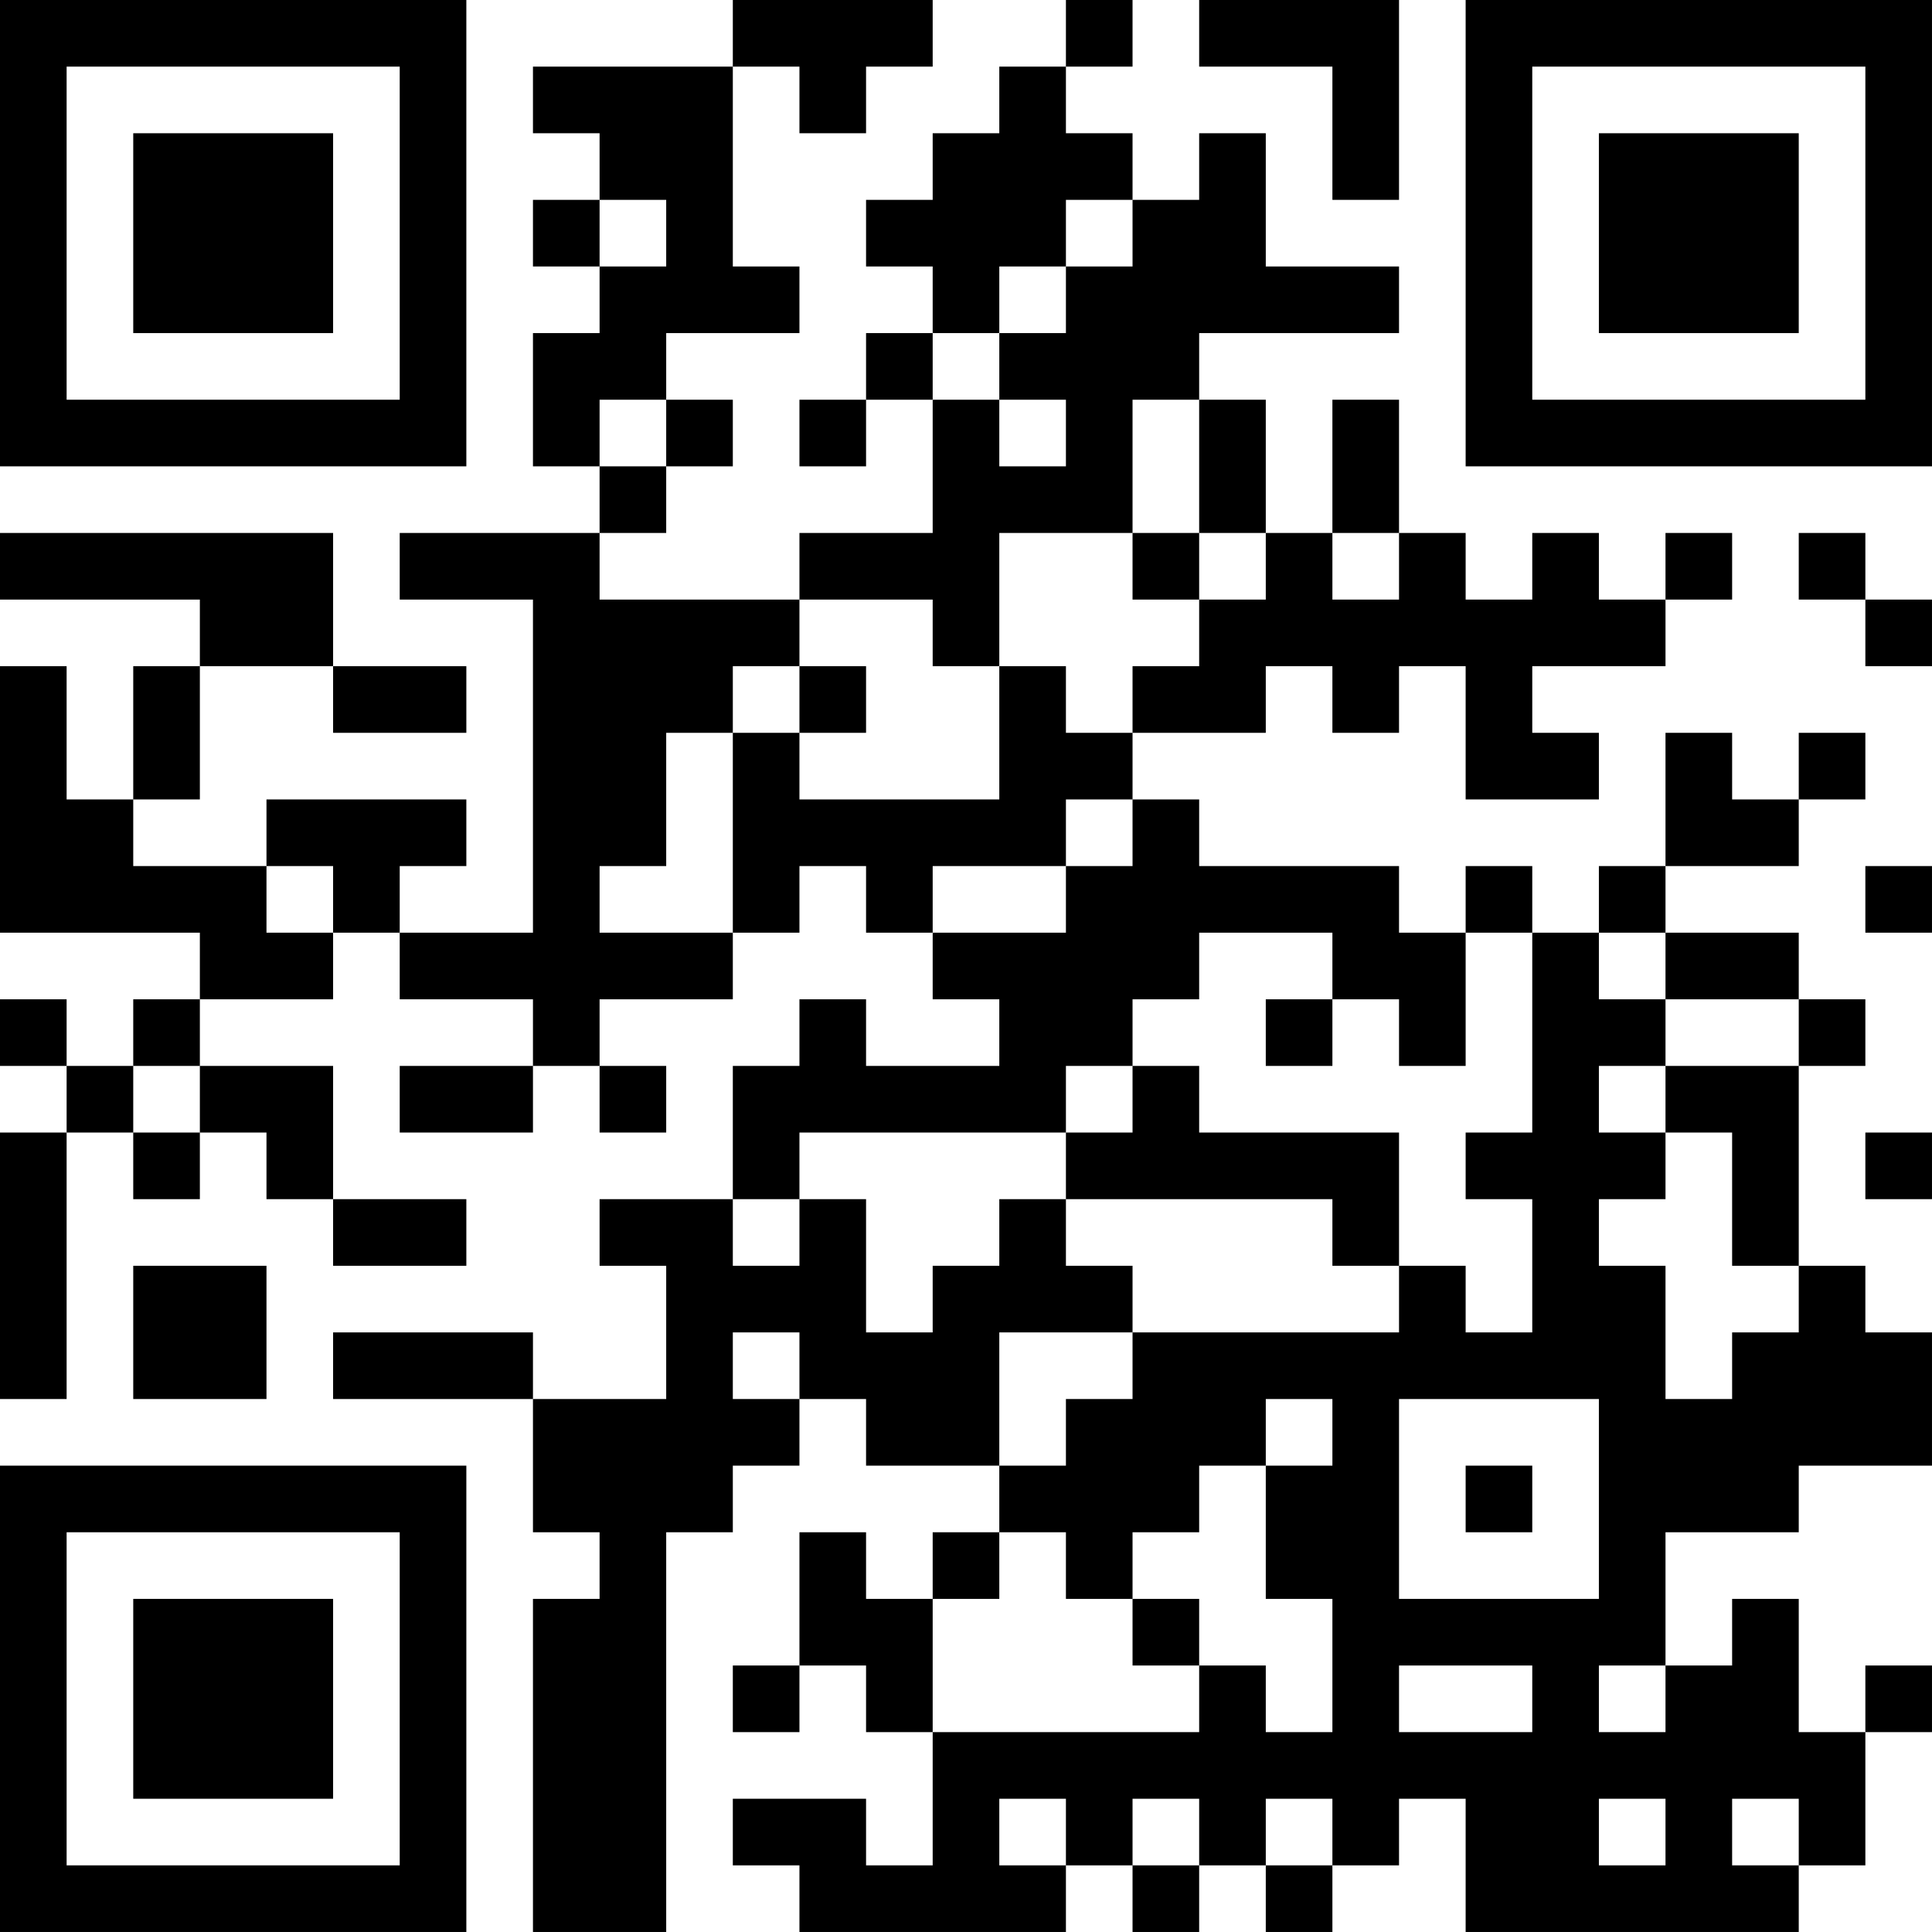 <?xml version="1.0" encoding="UTF-8"?>
<svg xmlns="http://www.w3.org/2000/svg" version="1.1" width="400" height="400" viewBox="0 0 400 400"><rect x="0" y="0" width="400" height="400" fill="#ffffff"/><g transform="scale(13.793)"><g transform="translate(0,0)"><path fill-rule="evenodd" d="M11 0L11 1L8 1L8 2L9 2L9 3L8 3L8 4L9 4L9 5L8 5L8 7L9 7L9 8L6 8L6 9L8 9L8 14L6 14L6 13L7 13L7 12L4 12L4 13L2 13L2 12L3 12L3 10L5 10L5 11L7 11L7 10L5 10L5 8L0 8L0 9L3 9L3 10L2 10L2 12L1 12L1 10L0 10L0 14L3 14L3 15L2 15L2 16L1 16L1 15L0 15L0 16L1 16L1 17L0 17L0 21L1 21L1 17L2 17L2 18L3 18L3 17L4 17L4 18L5 18L5 19L7 19L7 18L5 18L5 16L3 16L3 15L5 15L5 14L6 14L6 15L8 15L8 16L6 16L6 17L8 17L8 16L9 16L9 17L10 17L10 16L9 16L9 15L11 15L11 14L12 14L12 13L13 13L13 14L14 14L14 15L15 15L15 16L13 16L13 15L12 15L12 16L11 16L11 18L9 18L9 19L10 19L10 21L8 21L8 20L5 20L5 21L8 21L8 23L9 23L9 24L8 24L8 29L10 29L10 23L11 23L11 22L12 22L12 21L13 21L13 22L15 22L15 23L14 23L14 24L13 24L13 23L12 23L12 25L11 25L11 26L12 26L12 25L13 25L13 26L14 26L14 28L13 28L13 27L11 27L11 28L12 28L12 29L16 29L16 28L17 28L17 29L18 29L18 28L19 28L19 29L20 29L20 28L21 28L21 27L22 27L22 29L27 29L27 28L28 28L28 26L29 26L29 25L28 25L28 26L27 26L27 24L26 24L26 25L25 25L25 23L27 23L27 22L29 22L29 20L28 20L28 19L27 19L27 16L28 16L28 15L27 15L27 14L25 14L25 13L27 13L27 12L28 12L28 11L27 11L27 12L26 12L26 11L25 11L25 13L24 13L24 14L23 14L23 13L22 13L22 14L21 14L21 13L18 13L18 12L17 12L17 11L19 11L19 10L20 10L20 11L21 11L21 10L22 10L22 12L24 12L24 11L23 11L23 10L25 10L25 9L26 9L26 8L25 8L25 9L24 9L24 8L23 8L23 9L22 9L22 8L21 8L21 6L20 6L20 8L19 8L19 6L18 6L18 5L21 5L21 4L19 4L19 2L18 2L18 3L17 3L17 2L16 2L16 1L17 1L17 0L16 0L16 1L15 1L15 2L14 2L14 3L13 3L13 4L14 4L14 5L13 5L13 6L12 6L12 7L13 7L13 6L14 6L14 8L12 8L12 9L9 9L9 8L10 8L10 7L11 7L11 6L10 6L10 5L12 5L12 4L11 4L11 1L12 1L12 2L13 2L13 1L14 1L14 0ZM18 0L18 1L20 1L20 3L21 3L21 0ZM9 3L9 4L10 4L10 3ZM16 3L16 4L15 4L15 5L14 5L14 6L15 6L15 7L16 7L16 6L15 6L15 5L16 5L16 4L17 4L17 3ZM9 6L9 7L10 7L10 6ZM17 6L17 8L15 8L15 10L14 10L14 9L12 9L12 10L11 10L11 11L10 11L10 13L9 13L9 14L11 14L11 11L12 11L12 12L15 12L15 10L16 10L16 11L17 11L17 10L18 10L18 9L19 9L19 8L18 8L18 6ZM17 8L17 9L18 9L18 8ZM20 8L20 9L21 9L21 8ZM27 8L27 9L28 9L28 10L29 10L29 9L28 9L28 8ZM12 10L12 11L13 11L13 10ZM16 12L16 13L14 13L14 14L16 14L16 13L17 13L17 12ZM4 13L4 14L5 14L5 13ZM28 13L28 14L29 14L29 13ZM18 14L18 15L17 15L17 16L16 16L16 17L12 17L12 18L11 18L11 19L12 19L12 18L13 18L13 20L14 20L14 19L15 19L15 18L16 18L16 19L17 19L17 20L15 20L15 22L16 22L16 21L17 21L17 20L21 20L21 19L22 19L22 20L23 20L23 18L22 18L22 17L23 17L23 14L22 14L22 16L21 16L21 15L20 15L20 14ZM24 14L24 15L25 15L25 16L24 16L24 17L25 17L25 18L24 18L24 19L25 19L25 21L26 21L26 20L27 20L27 19L26 19L26 17L25 17L25 16L27 16L27 15L25 15L25 14ZM19 15L19 16L20 16L20 15ZM2 16L2 17L3 17L3 16ZM17 16L17 17L16 17L16 18L20 18L20 19L21 19L21 17L18 17L18 16ZM28 17L28 18L29 18L29 17ZM2 19L2 21L4 21L4 19ZM11 20L11 21L12 21L12 20ZM19 21L19 22L18 22L18 23L17 23L17 24L16 24L16 23L15 23L15 24L14 24L14 26L18 26L18 25L19 25L19 26L20 26L20 24L19 24L19 22L20 22L20 21ZM21 21L21 24L24 24L24 21ZM22 22L22 23L23 23L23 22ZM17 24L17 25L18 25L18 24ZM21 25L21 26L23 26L23 25ZM24 25L24 26L25 26L25 25ZM15 27L15 28L16 28L16 27ZM17 27L17 28L18 28L18 27ZM19 27L19 28L20 28L20 27ZM24 27L24 28L25 28L25 27ZM26 27L26 28L27 28L27 27ZM0 0L0 7L7 7L7 0ZM1 1L1 6L6 6L6 1ZM2 2L2 5L5 5L5 2ZM22 0L22 7L29 7L29 0ZM23 1L23 6L28 6L28 1ZM24 2L24 5L27 5L27 2ZM0 22L0 29L7 29L7 22ZM1 23L1 28L6 28L6 23ZM2 24L2 27L5 27L5 24Z" fill="#000000"/></g></g></svg>
